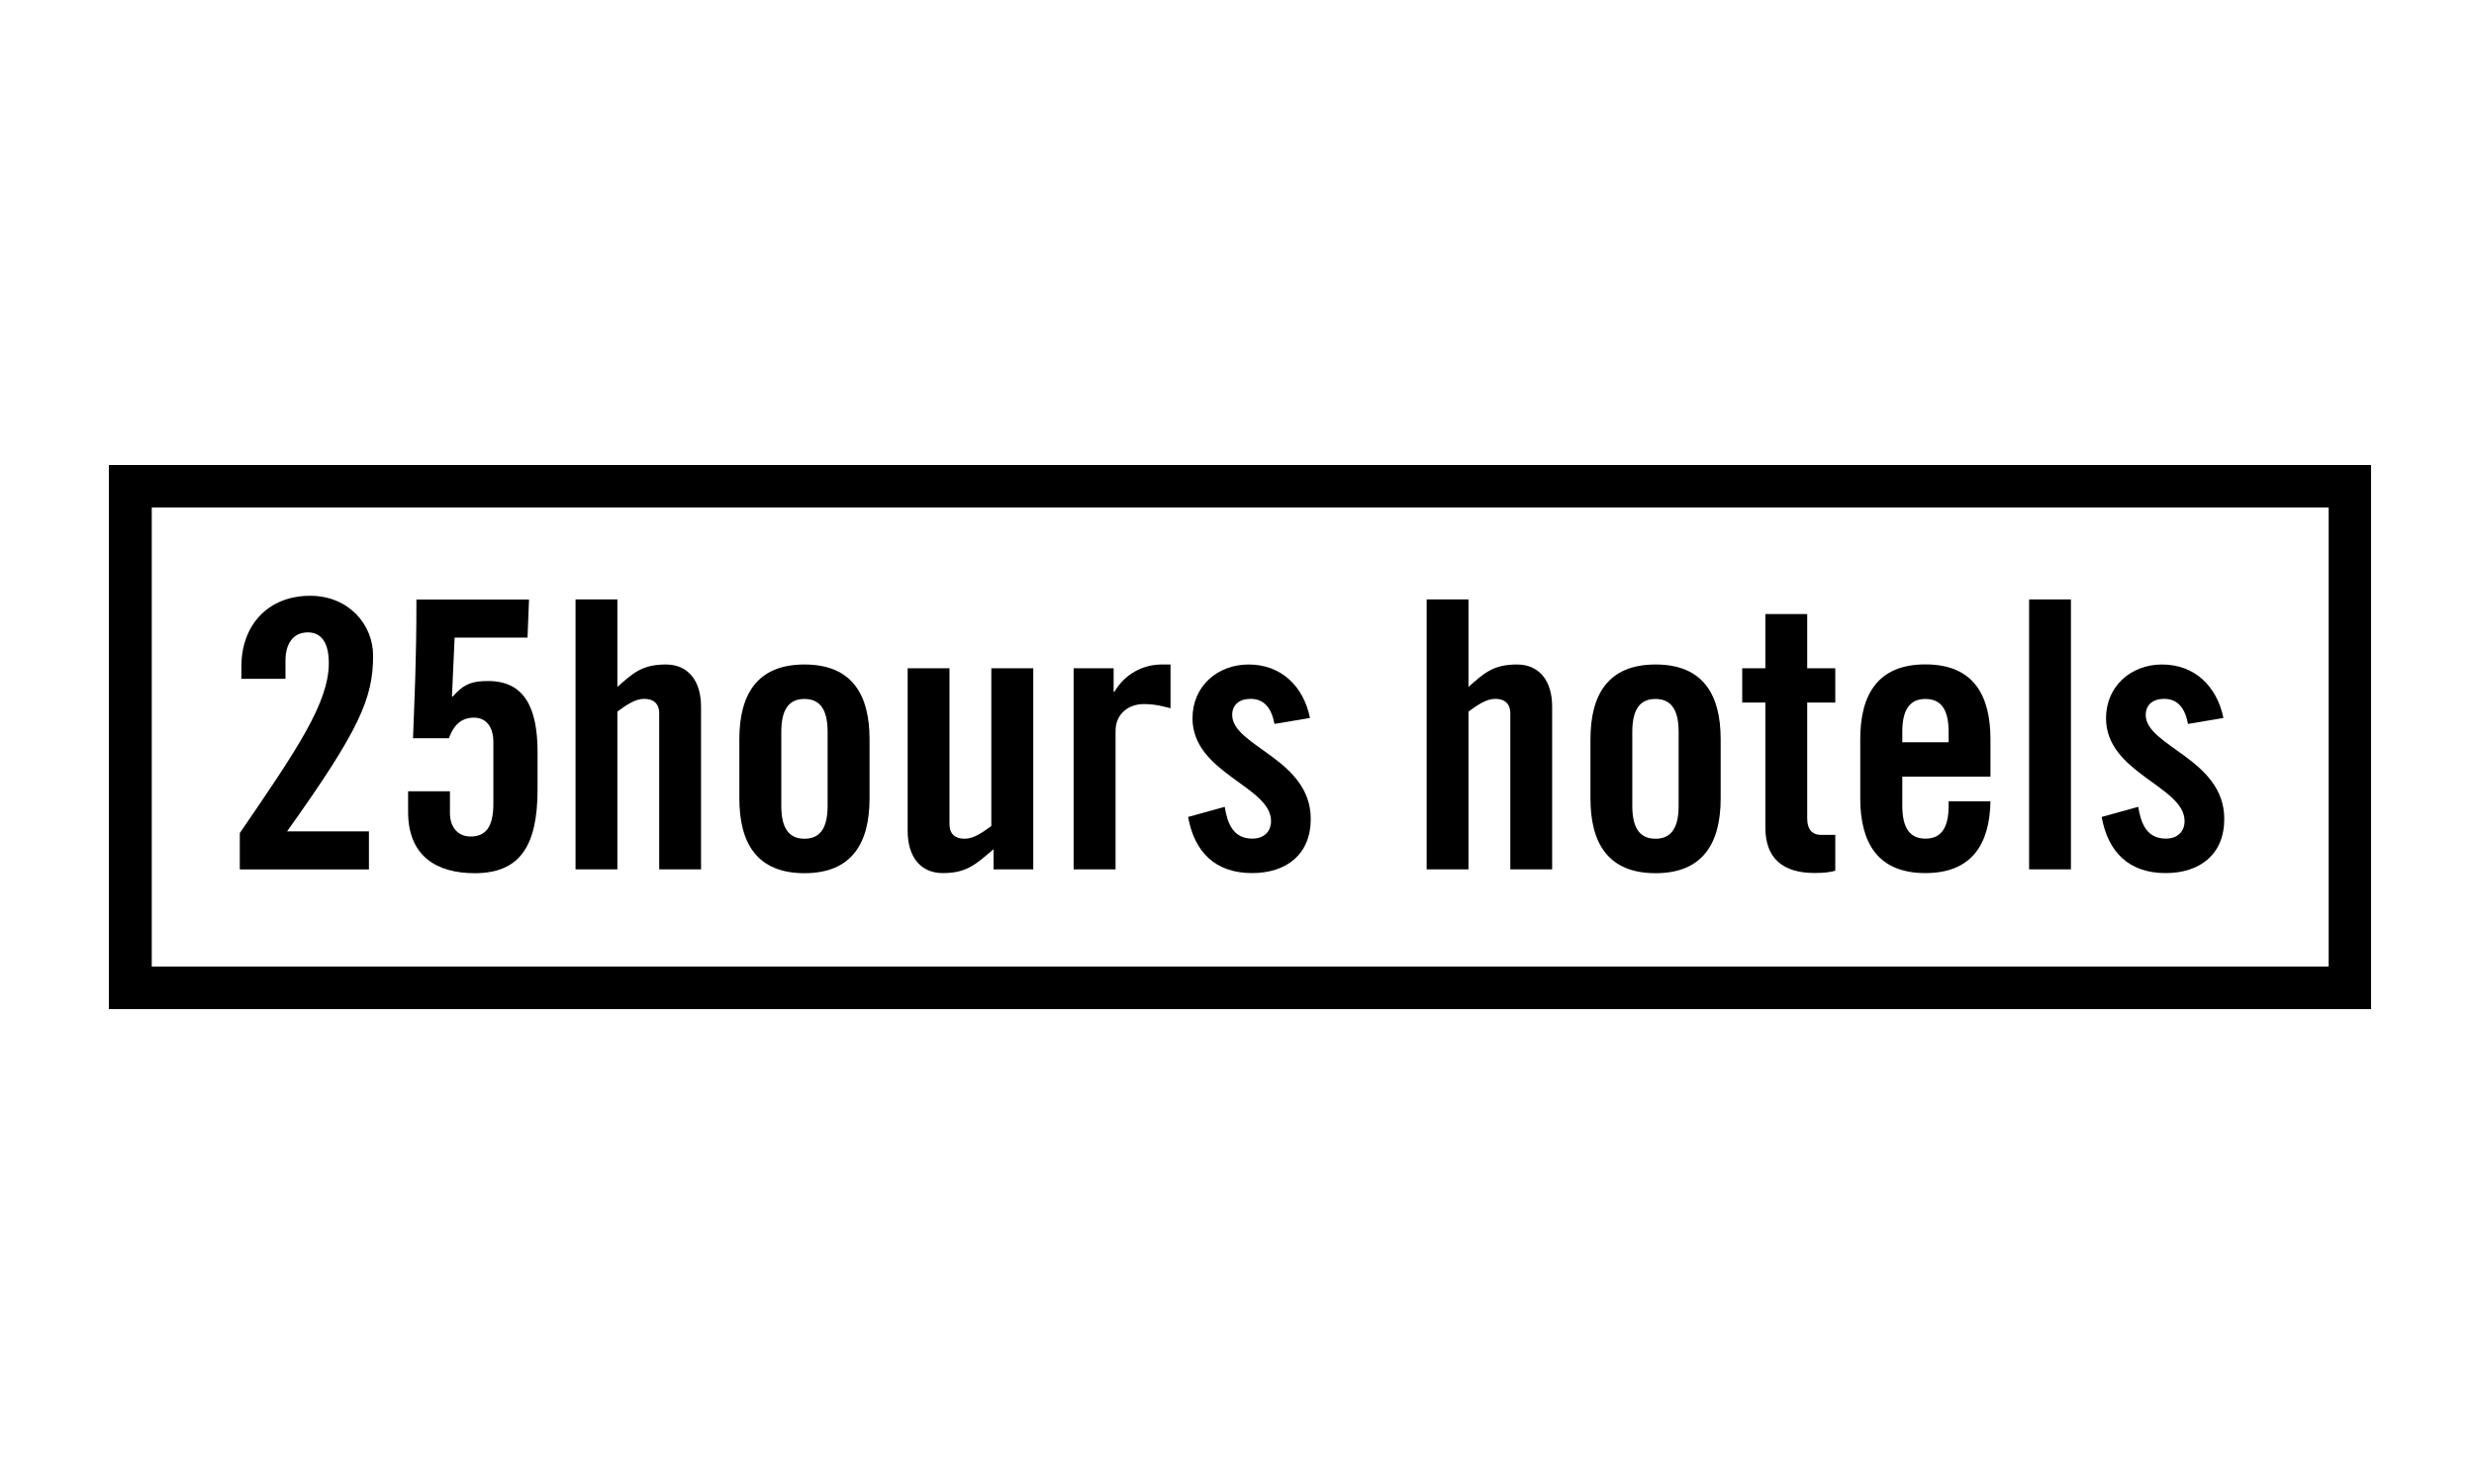 <svg width="250" height="150" viewBox="0 0 250 150" fill="none" xmlns="http://www.w3.org/2000/svg">
<path d="M24.232 87.872V84.206C30.055 75.708 33.226 71.016 33.226 67.015C33.226 64.859 32.396 63.92 31.112 63.92C29.602 63.92 28.848 65.096 28.848 66.757V68.612H24.394V67.328C24.394 63.327 26.96 60.221 31.35 60.221C35.2 60.221 37.702 63.09 37.702 66.271C37.702 70.574 36.343 73.756 29.009 84.033H37.281V87.883H24.232V87.872Z" fill="black"/>
<path d="M45.467 79.978V82.168C45.467 83.645 46.297 84.551 47.548 84.551C49.026 84.551 49.856 83.677 49.856 81.229V75.028C49.856 73.249 48.95 72.537 47.893 72.537C46.459 72.537 45.779 73.486 45.359 74.619H41.735C41.886 70.391 42.08 67.059 42.08 60.599H53.458L53.307 64.449H45.941L45.672 70.348L45.747 70.424C46.923 69.022 47.904 68.838 49.338 68.838C52.929 68.838 54.321 71.448 54.321 76.02V79.795C54.321 85.543 52.509 88.261 47.969 88.261C44.194 88.261 41.239 86.6 41.239 82.06V79.978H45.467Z" fill="black"/>
<path d="M58.159 87.872V60.588H62.386V69.431C63.939 68.072 64.845 67.166 67.293 67.166C69.525 67.166 70.841 68.795 70.841 71.437V87.872H66.614V72.116C66.614 71.092 66.01 70.639 65.104 70.639C64.198 70.639 63.367 71.21 62.386 71.922V87.872H58.159Z" fill="black"/>
<path d="M74.712 74.726C74.712 70.272 76.449 67.166 81.291 67.166C86.133 67.166 87.869 70.261 87.869 74.726V80.701C87.869 85.155 86.133 88.26 81.291 88.26C76.449 88.26 74.712 85.165 74.712 80.701V74.726ZM83.631 73.971C83.631 71.631 82.801 70.65 81.291 70.65C79.781 70.65 78.951 71.631 78.951 73.971V81.456C78.951 83.796 79.781 84.777 81.291 84.777C82.801 84.777 83.631 83.796 83.631 81.456V73.971Z" fill="black"/>
<path d="M104.413 67.544V87.872H100.401V85.834C98.622 87.344 97.716 88.25 95.268 88.25C93.035 88.25 91.72 86.621 91.72 83.979V67.544H95.947V83.3C95.947 84.324 96.551 84.777 97.457 84.777C98.363 84.777 99.193 84.206 100.175 83.494V67.544H104.413Z" fill="black"/>
<path d="M108.49 87.872V67.544H112.534V69.927H112.609C113.634 68.191 115.402 67.166 117.408 67.166H118.282V71.588C117.527 71.405 116.804 71.167 115.564 71.167C114.13 71.167 112.728 72.073 112.728 73.885V87.872H108.49Z" fill="black"/>
<path d="M128.786 73.173C128.484 71.545 127.729 70.639 126.37 70.639C125.27 70.639 124.515 71.21 124.515 72.267C124.515 75.438 132.452 76.721 132.452 82.771C132.452 86.395 129.961 88.25 126.521 88.25C122.822 88.25 120.697 86.136 120.061 82.577L123.76 81.553C124.03 83.257 124.634 84.766 126.553 84.766C127.653 84.766 128.44 84.119 128.44 82.987C128.44 79.471 120.503 78.156 120.503 72.602C120.503 69.388 122.994 67.166 126.176 67.166C129.497 67.166 131.73 69.399 132.377 72.569L128.786 73.173Z" fill="black"/>
<path d="M144.165 87.872V60.588H148.392V69.431C149.945 68.072 150.851 67.166 153.299 67.166C155.531 67.166 156.847 68.795 156.847 71.437V87.872H152.619V72.116C152.619 71.092 152.016 70.639 151.11 70.639C150.204 70.639 149.373 71.21 148.392 71.922V87.872H144.165Z" fill="black"/>
<path d="M160.718 74.726C160.718 70.272 162.454 67.166 167.296 67.166C172.138 67.166 173.875 70.261 173.875 74.726V80.701C173.875 85.155 172.138 88.26 167.296 88.26C162.454 88.26 160.718 85.165 160.718 80.701V74.726ZM169.626 73.971C169.626 71.631 168.795 70.65 167.285 70.65C165.776 70.65 164.945 71.631 164.945 73.971V81.456C164.945 83.796 165.776 84.777 167.285 84.777C168.795 84.777 169.626 83.796 169.626 81.456V73.971Z" fill="black"/>
<path d="M176.053 71.016V67.544H178.393V62.066H182.62V67.544H185.457V71.016H182.62V82.728C182.62 83.785 183.073 84.389 184.055 84.389H185.457V88.013C184.885 88.163 184.4 88.239 183.343 88.239C180.172 88.239 178.393 86.761 178.393 83.666V71.016H176.053Z" fill="black"/>
<path d="M201.148 78.501H192.229V81.445C192.229 83.785 193.06 84.767 194.57 84.767C196.079 84.767 196.91 83.785 196.91 81.445V80.992H201.137C201.062 85.295 199.282 88.25 194.559 88.25C189.728 88.25 187.98 85.155 187.98 80.69V74.716C187.98 70.262 189.717 67.156 194.559 67.156C199.401 67.156 201.137 70.251 201.137 74.716V78.501H201.148ZM196.91 75.028V73.972C196.91 71.631 196.079 70.65 194.57 70.65C193.06 70.65 192.229 71.631 192.229 73.972V75.028H196.91Z" fill="black"/>
<path d="M205.042 87.872V60.588H209.269V87.872H205.042Z" fill="black"/>
<path d="M221.099 73.173C220.797 71.545 220.042 70.639 218.683 70.639C217.583 70.639 216.828 71.21 216.828 72.267C216.828 75.438 224.765 76.721 224.765 82.771C224.765 86.395 222.274 88.25 218.834 88.25C215.135 88.25 213.021 86.136 212.374 82.577L216.073 81.553C216.343 83.257 216.947 84.766 218.866 84.766C219.966 84.766 220.753 84.119 220.753 82.987C220.753 79.471 212.816 78.156 212.816 72.602C212.816 69.388 215.307 67.166 218.478 67.166C221.8 67.166 224.032 69.399 224.679 72.569L221.099 73.173Z" fill="black"/>
<path d="M11 47V102H239.595V47H11ZM235.314 97.697H15.335V51.292H235.314V97.697Z" fill="black"/>
</svg>

